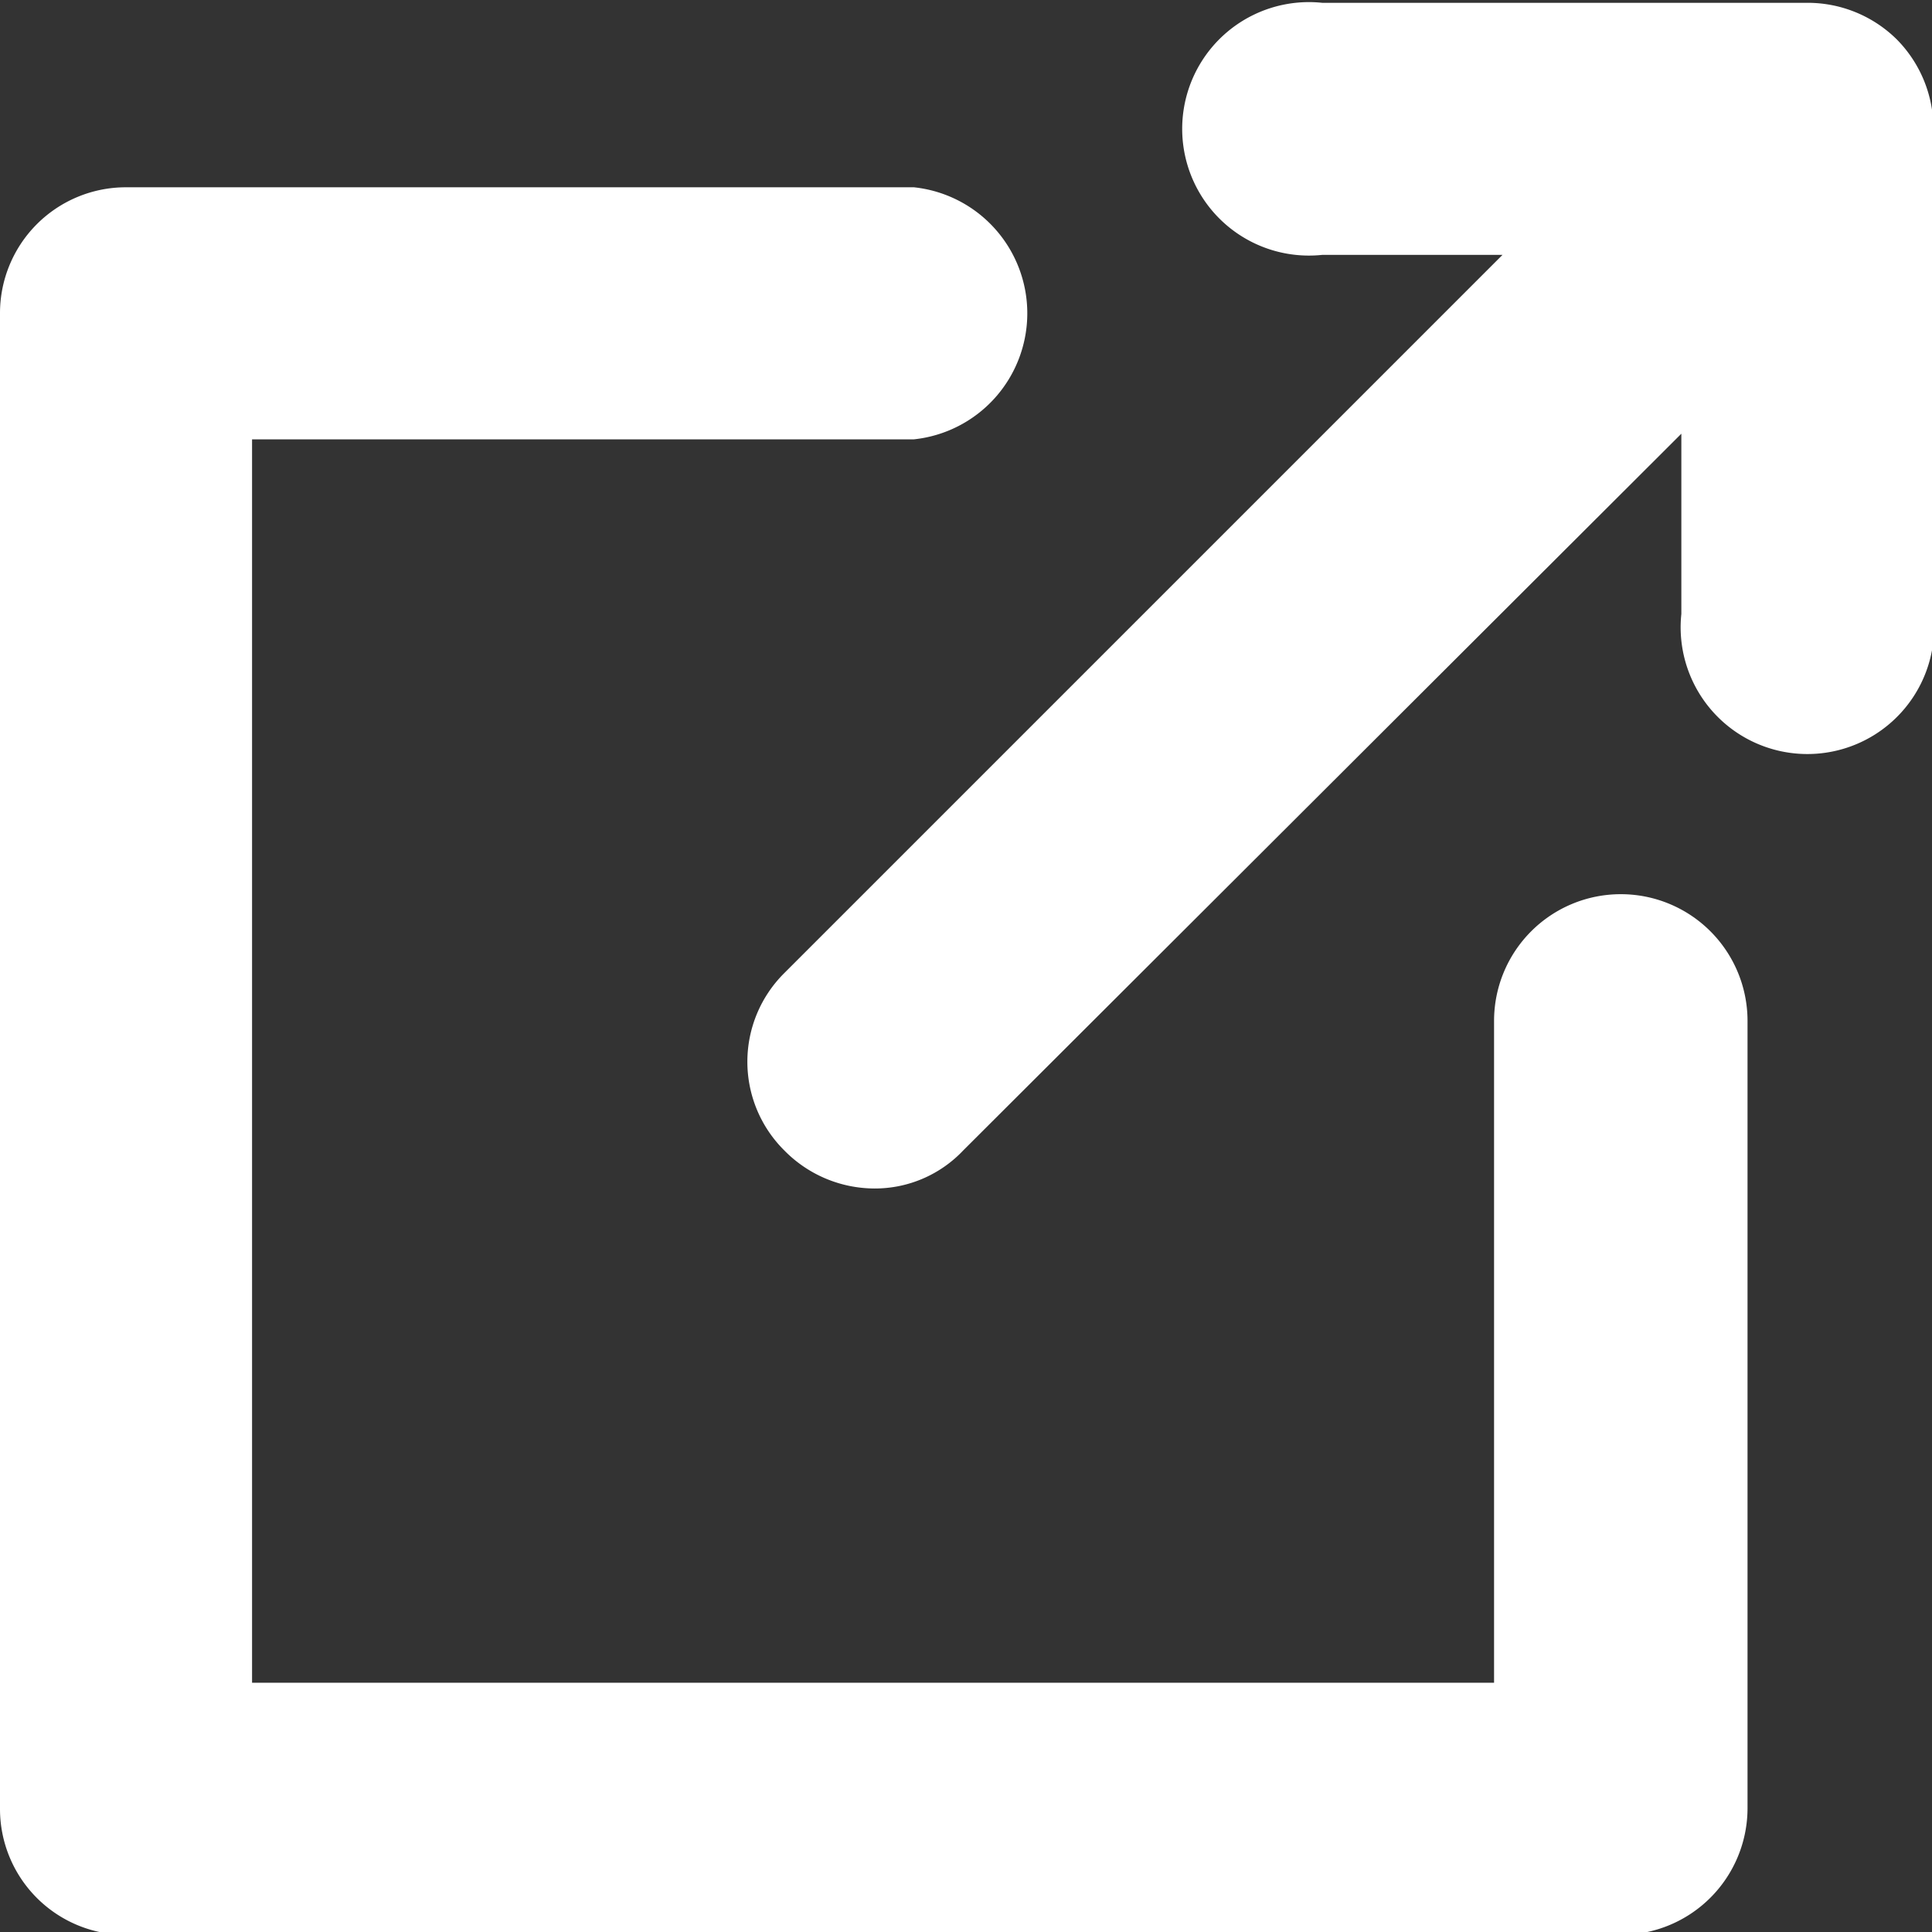 <svg xmlns="http://www.w3.org/2000/svg" width="13.72" height="13.72" viewBox="0 0 13.72 13.72">
  <rect x="0" y="0" width="13.72" height="13.72" fill="#333333" stroke="none"/>
  <defs>
    <style>
      .cls-1 {
        fill: #fff;
        fill-rule: evenodd;
      }
    </style>
  </defs>
  <path id="ico_blank_w.svg" class="cls-1" d="M1366.94,7969.4a0.9,0.9,0,0,0-.64-0.26h-3.44a0.9,0.9,0,1,0,0,1.79h1.28l-5.1,5.1a0.887,0.887,0,0,0,0,1.26,0.9,0.9,0,0,0,.64.27,0.863,0.863,0,0,0,.63-0.27l5.1-5.09v1.28a0.9,0.9,0,1,0,1.79,0v-3.44A0.9,0.9,0,0,0,1366.94,7969.4Zm-1.96,6.07a0.9,0.9,0,0,0-.9.9v4.7h-8.82v-8.83h4.7a0.9,0.9,0,0,0,0-1.79h-5.6a0.894,0.894,0,0,0-.89.9v10.61a0.894,0.894,0,0,0,.89.9h10.62a0.9,0.9,0,0,0,.9-0.9v-5.59A0.9,0.9,0,0,0,1364.98,7975.47Z" transform="translate(-1353.47 -7969.12)"/>
</svg>
